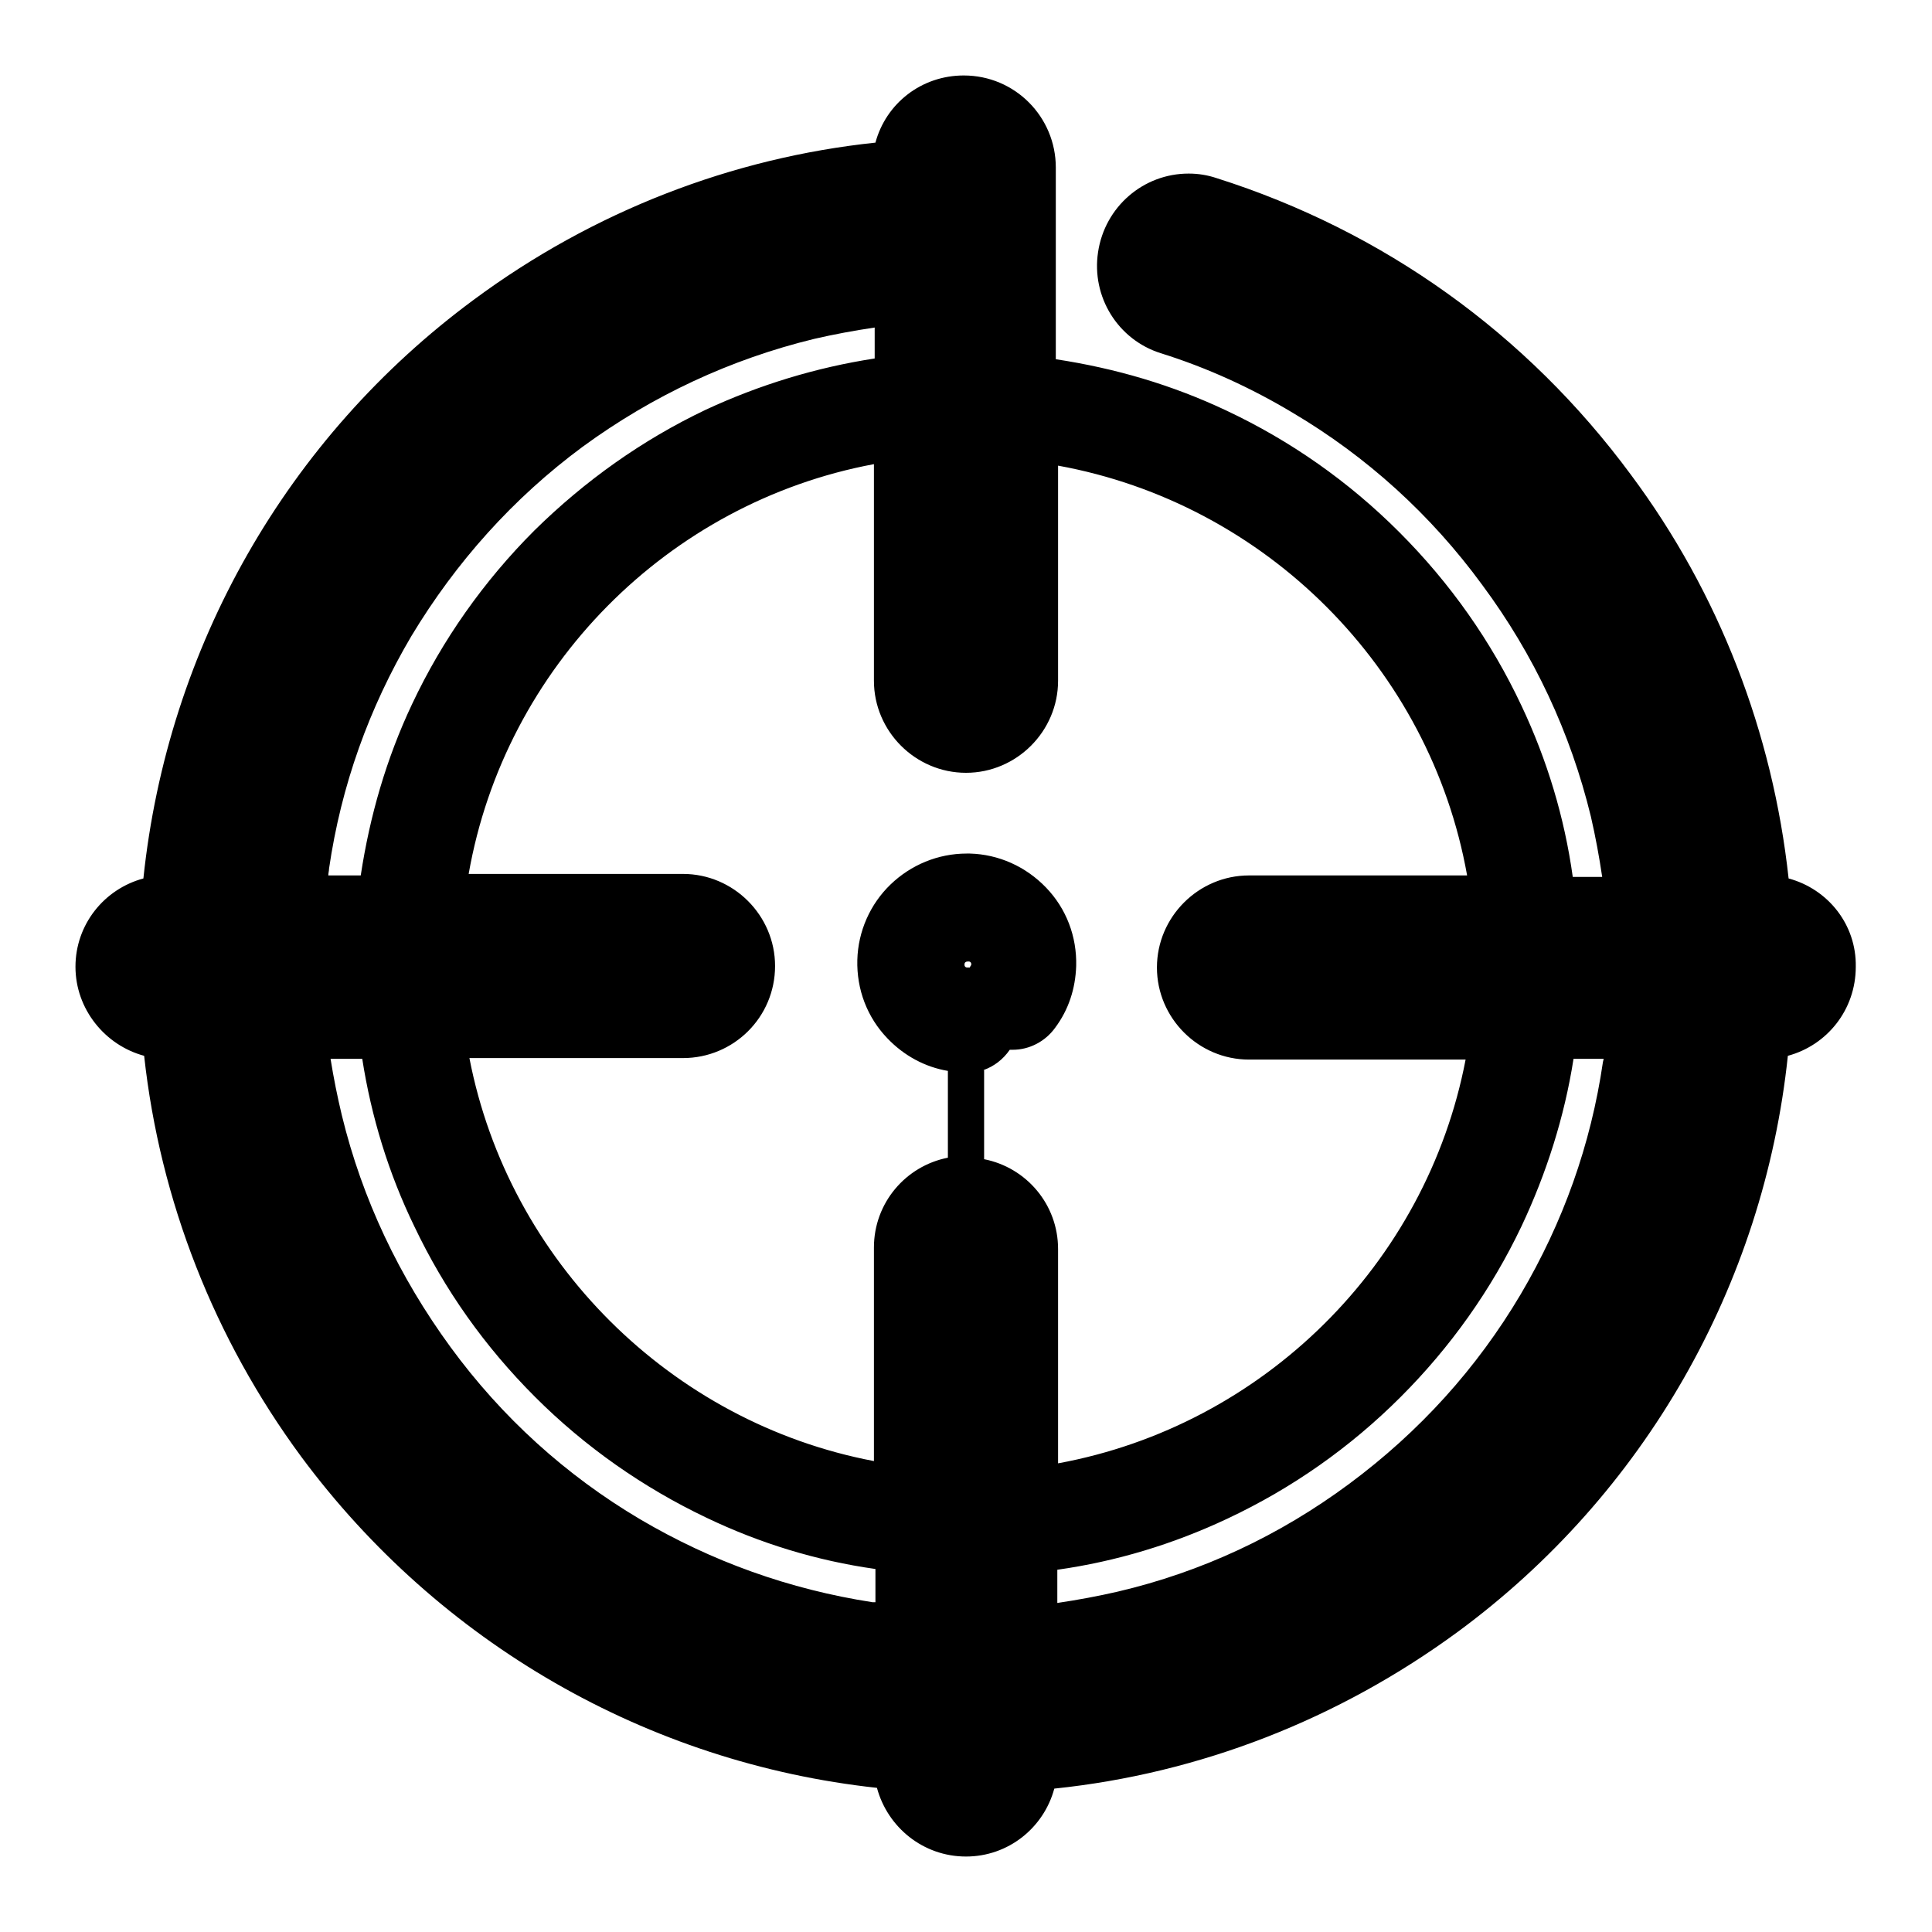 <?xml version="1.0" encoding="utf-8"?>
<!-- Svg Vector Icons : http://www.onlinewebfonts.com/icon -->
<!DOCTYPE svg PUBLIC "-//W3C//DTD SVG 1.1//EN" "http://www.w3.org/Graphics/SVG/1.1/DTD/svg11.dtd">
<svg version="1.1" xmlns="http://www.w3.org/2000/svg" xmlns:xlink="http://www.w3.org/1999/xlink" x="0px" y="0px" viewBox="0 0 256 256" enable-background="new 0 0 256 256" xml:space="preserve">
<g> <path fill="#000000" d="M237,116.4c-2.1-19.3-9.2-37.8-20.9-53.5c-13.8-18.7-32.8-32.3-54.9-39.3c-1.2-0.4-2.4-0.6-3.7-0.6 c-6,0-11.1,4.4-12,10.4c-0.9,5.9,2.6,11.6,8.3,13.4c6.1,1.9,12,4.6,17.5,7.9c9.8,5.8,18.3,13.5,25.1,22.8 c6.9,9.3,11.7,19.6,14.4,30.7c0.6,2.6,1.1,5.3,1.5,8h-3.9c-1.1-7.9-3.4-15.5-6.8-22.7c-4-8.5-9.4-16.2-16.2-23 c-6.7-6.7-14.4-12.1-22.9-16.1c-7.2-3.4-14.7-5.6-22.6-6.8V22.2c0-6.7-5.4-12.2-12.2-12.2c-5.6,0-10.3,3.7-11.7,8.9 C97,20.9,78.6,28,62.8,39.7C38,58,22.2,85.8,19,116.4c-5.2,1.4-9,6.1-9,11.7c0,5.6,3.9,10.4,9.1,11.8c2.1,19.2,9.3,37.5,20.8,53.1 c18.3,24.7,45.9,40.6,76.3,43.9c1.4,5.2,6.1,9.1,11.8,9.1c5.6,0,10.3-3.8,11.7-9c19.3-2,37.7-9.2,53.5-20.8 c24.7-18.2,40.5-45.9,43.7-76.3c5.2-1.4,9-6.1,9-11.8C246,122.5,242.2,117.8,237,116.4L237,116.4z M128.6,128l-0.1,0.2h-0.3 c-0.1,0-0.2,0-0.3-0.1c-0.1-0.1-0.1-0.2-0.1-0.3c0-0.3,0.2-0.4,0.5-0.4c0.1,0,0.2,0,0.3,0.1s0.1,0.2,0.1,0.3 C128.7,127.8,128.7,127.9,128.6,128L128.6,128z M130.3,141.8c1.4-0.5,2.6-1.4,3.5-2.7c0.1,0,0.3,0,0.4,0c2.2,0,4.3-1.1,5.6-2.9 c1.8-2.4,2.7-5.2,2.8-8.2c0.1-3.9-1.3-7.6-4-10.4c-2.7-2.8-6.3-4.4-10.1-4.5h-0.4c-3.8,0-7.4,1.5-10.1,4.1c-2.7,2.6-4.3,6.2-4.4,10 c-0.1,3.9,1.3,7.6,4,10.4c2.2,2.3,5,3.8,8,4.3v11.5c-5.6,1.1-9.8,6-9.8,11.9v28.3c-26.9-5.1-48.4-26.5-53.6-53.4h28.3 c6.7,0,12.2-5.4,12.2-12.2c0-6.7-5.5-12.2-12.2-12.2H62.1c4.8-27.4,26.4-49.2,53.7-54.3v28.7c0,6.7,5.5,12.2,12.2,12.2 c6.7,0,12.2-5.5,12.2-12.2V61.7c27.5,5,49.3,26.8,54.2,54.3h-28.9c-6.7,0-12.2,5.5-12.2,12.2c0,6.7,5.5,12.2,12.2,12.2h28.7 c-5.2,27.1-26.8,48.5-54,53.5v-28.4c0-5.9-4.2-10.8-9.8-11.9V141.8z M107.9,44.9c2.6-0.6,5.3-1.1,8-1.5v4.1 c-7.8,1.2-15.3,3.5-22.4,6.8c-8.4,4-16,9.4-22.7,16c-6.7,6.7-12.2,14.5-16.2,23c-3.4,7.2-5.6,14.8-6.8,22.7h-4.3 c0-0.3,0.1-0.6,0.1-0.9c1.6-11,5.3-21.3,10.9-30.8C60.4,74.5,68,66,77.2,59.2C86.5,52.4,96.8,47.6,107.9,44.9L107.9,44.9z  M48,140.3c1.2,7.7,3.5,15.2,6.9,22.2c4,8.4,9.3,15.9,16,22.6c6.6,6.6,14.3,12,22.7,16c7.1,3.4,14.6,5.7,22.4,6.8v4.4 c-0.1,0-0.2,0-0.4,0c-11-1.7-21.3-5.4-30.8-11c-9.8-5.8-18.3-13.5-25.1-22.8s-11.7-19.6-14.4-30.7c-0.6-2.5-1.1-5-1.5-7.5H48z  M148.1,210.9c-2.6,0.6-5.3,1.1-8,1.5V208c7.8-1.1,15.4-3.4,22.6-6.8c8.5-4,16.2-9.4,22.9-16.1c6.6-6.6,12-14.2,16-22.6 c3.3-7,5.7-14.5,6.9-22.2h4l-0.1,0.4c-1.6,11-5.3,21.3-10.9,30.8c-5.8,9.8-13.4,18.2-22.7,25.1 C169.5,203.5,159.2,208.3,148.1,210.9z"/> <path fill="#000000" d="M233.8,120.7h-1.2c-1.4-19.3-8-38.3-20.4-55c-13.7-18.5-32.2-31.2-52.5-37.7c-4.4-1.4-9,1.5-9.7,6 c-0.5,3.6,1.6,7.1,5.1,8.2c6.4,2.1,12.6,4.8,18.5,8.3c10.4,6.2,19.3,14.2,26.5,24s12.3,20.7,15.2,32.4c1.1,4.5,1.8,9.1,2.2,13.7 h-13.3c-1.6-17.8-9.3-34.3-22.1-47c-12.7-12.7-29.1-20.4-46.8-22.1V22.2c0-4.1-3.3-7.5-7.5-7.5s-7.5,3.3-7.5,7.5v1 c-19.2,1.3-38.3,7.9-55,20.2c-25.7,19-40.2,47.6-42.2,77.2h-1.1c-4.1,0-7.5,3.3-7.5,7.5c0,4.1,3.3,7.5,7.5,7.5h1.2 c1.4,19.1,8.1,38,20.3,54.6c18.9,25.7,47.3,40.2,76.8,42.4v1.2c0,4.1,3.3,7.5,7.5,7.5s7.5-3.3,7.5-7.5v-1.1 c19.2-1.3,38.3-8,55-20.2c25.6-18.9,40.1-47.3,42.2-76.8h1.2c4.1,0,7.5-3.3,7.5-7.5C241.3,124,238,120.7,233.8,120.7z M199.7,120.7 h-34.2c-4.1,0-7.5,3.3-7.5,7.5c0,4.1,3.3,7.5,7.5,7.5h34.1c-3.7,33.5-30.5,60.1-64.1,63.5v-33.7c0-4.1-3.3-7.5-7.5-7.5 s-7.5,3.3-7.5,7.5v33.7c-33.4-3.6-60-30.1-63.7-63.5h33.8c4.1,0,7.5-3.3,7.5-7.5c0-4.1-3.3-7.5-7.5-7.5H56.7 c3.3-33.8,30.1-60.7,63.8-64.3v34.1c0,4.1,3.3,7.5,7.5,7.5s7.5-3.3,7.5-7.5V56.3C169.4,59.7,196.4,86.8,199.7,120.7z M39,114.4 c1.7-11.6,5.6-22.5,11.5-32.5c6.1-10.3,14.2-19.3,23.9-26.5c9.8-7.2,20.6-12.3,32.3-15.1c4.5-1.1,9.1-1.8,13.7-2.2v13.4 c-17.5,1.7-33.8,9.4-46.4,22c-12.8,12.8-20.5,29.3-22.1,47H38.3C38.5,118.6,38.7,116.5,39,114.4L39,114.4z M114.8,216.9 c-11.6-1.8-22.5-5.7-32.5-11.6c-10.4-6.2-19.3-14.2-26.5-24c-7.3-9.8-12.3-20.7-15.2-32.4c-1.1-4.4-1.8-8.8-2.2-13.3h13.7 c1.8,17.5,9.4,33.6,22,46.2c12.6,12.6,28.9,20.3,46.4,22v13.7C118.6,217.4,116.7,217.2,114.8,216.9z M217,141.4 c-1.7,11.6-5.6,22.5-11.5,32.5c-6.1,10.3-14.2,19.3-23.9,26.5c-9.8,7.2-20.6,12.3-32.3,15.1c-4.5,1.1-9.1,1.8-13.7,2.2v-13.8 c17.7-1.7,34.1-9.3,46.8-22.1c12.6-12.6,20.2-28.7,22-46.2h13.3C217.5,137.6,217.2,139.5,217,141.4z"/> <path fill="#000000" d="M128.5,117.9h-0.3c-5.3,0-9.7,4.2-9.8,9.5c-0.1,2.6,0.9,5.1,2.7,7c1.8,1.9,4.2,3,6.9,3.1h0.1 c1.3,0,2.3-1,2.3-2.3c0-1.3-1-2.4-2.3-2.4c-1.4,0-2.6-0.6-3.6-1.6c-0.9-1-1.5-2.3-1.4-3.7c0.1-2.8,2.5-5.1,5.3-5 c2.8,0.1,5.1,2.5,5,5.3c0,1.1-0.4,2.1-1,2.9c-0.8,1-0.5,2.5,0.5,3.3c1,0.8,2.5,0.5,3.3-0.5c1.2-1.6,1.8-3.5,1.9-5.5 C138.2,122.6,133.9,118.1,128.5,117.9L128.5,117.9z"/></g>
</svg>